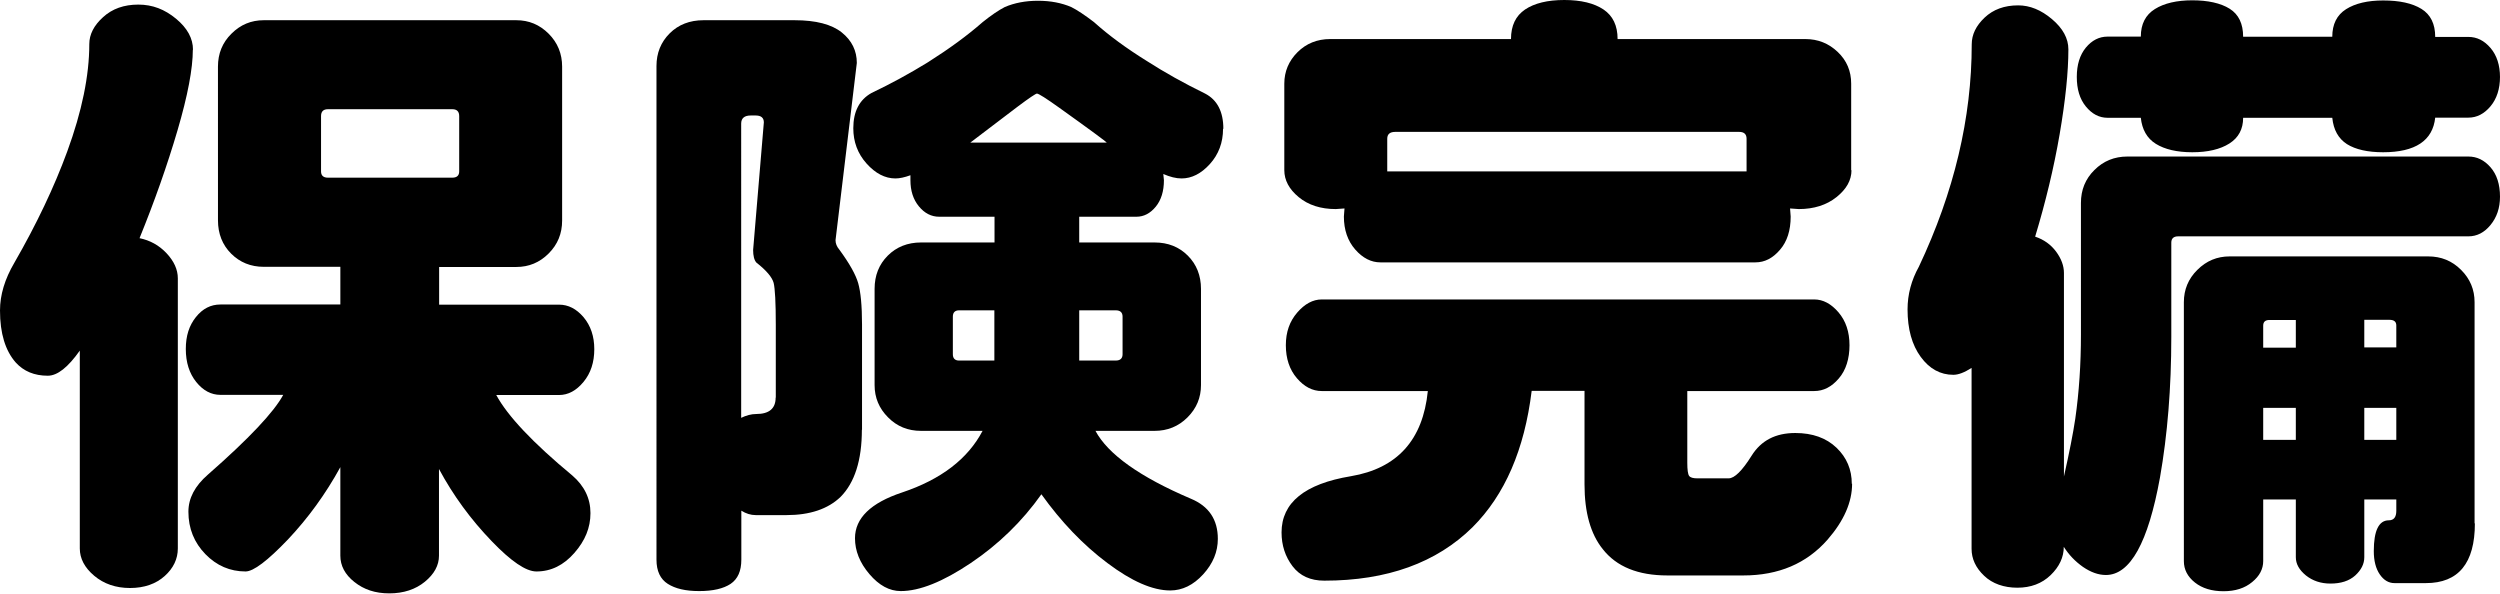 <?xml version="1.0" encoding="UTF-8"?><svg id="_レイヤー_2" xmlns="http://www.w3.org/2000/svg" width="163.22" height="38.76" viewBox="0 0 163.22 38.76"><g id="_レイヤー_1-2"><g><path d="M12.59,3.24c0,1.23-.33,2.99-1,5.27-.67,2.28-1.5,4.63-2.48,7.04,.68,.14,1.27,.46,1.76,.98s.74,1.07,.74,1.64v17.64c0,.68-.29,1.29-.86,1.8s-1.33,.78-2.26,.78-1.71-.27-2.34-.8c-.63-.53-.94-1.13-.94-1.78v-12.92c-.77,1.09-1.46,1.64-2.09,1.64-.88,0-1.57-.29-2.09-.86-.68-.77-1.03-1.9-1.03-3.4,0-1.01,.31-2.05,.94-3.12,1.45-2.52,2.6-4.94,3.45-7.26,.96-2.62,1.44-4.96,1.44-7.01,0-.63,.3-1.22,.9-1.76,.6-.55,1.37-.82,2.3-.82s1.72,.31,2.46,.92,1.11,1.29,1.11,2.03Zm26.21,19.56c0,.85-.23,1.56-.7,2.13-.47,.57-1,.86-1.6,.86h-4.1c.74,1.37,2.39,3.12,4.96,5.25,.79,.68,1.19,1.5,1.19,2.46s-.35,1.8-1.05,2.6-1.52,1.21-2.48,1.21c-.68,0-1.65-.66-2.91-1.97-1.37-1.42-2.52-2.99-3.45-4.72v5.66c0,.63-.31,1.2-.92,1.7s-1.39,.76-2.32,.76-1.66-.25-2.28-.74-.92-1.07-.92-1.72v-5.78c-.96,1.75-2.1,3.32-3.42,4.72-1.33,1.39-2.25,2.09-2.77,2.09-1.01,0-1.89-.38-2.62-1.13s-1.11-1.67-1.11-2.77c0-.88,.42-1.68,1.27-2.42,2.68-2.35,4.32-4.09,4.92-5.21h-4.1c-.6,0-1.13-.28-1.58-.84s-.68-1.28-.68-2.15,.22-1.54,.66-2.09c.44-.55,.97-.82,1.6-.82h7.83v-2.46h-5c-.85,0-1.56-.29-2.13-.86s-.86-1.3-.86-2.17V4.35c0-.85,.29-1.57,.88-2.15,.59-.59,1.29-.88,2.11-.88h16.49c.82,0,1.52,.29,2.11,.88,.59,.59,.88,1.31,.88,2.15V14.4c0,.85-.29,1.56-.88,2.15-.59,.59-1.29,.88-2.11,.88h-5.04v2.46h7.83c.6,0,1.13,.27,1.6,.82,.46,.55,.7,1.24,.7,2.09Zm-8.82-11.61v-3.61c0-.3-.15-.45-.45-.45h-8.12c-.3,0-.45,.15-.45,.45v3.61c0,.27,.15,.41,.45,.41h8.12c.3,0,.45-.14,.45-.41Z"/><path d="M56.27,28.05c0,2-.47,3.46-1.39,4.39-.82,.79-2,1.19-3.53,1.19h-2.01c-.33,0-.64-.1-.94-.29v3.2c0,.74-.23,1.26-.7,1.58-.47,.31-1.15,.47-2.05,.47s-1.56-.16-2.05-.47-.74-.84-.74-1.58V4.31c0-.85,.29-1.56,.86-2.13s1.31-.86,2.21-.86h5.95c1.39,0,2.42,.27,3.08,.8s.98,1.2,.98,1.99l-1.39,11.57c0,.22,.08,.42,.25,.62,.66,.9,1.07,1.63,1.23,2.19s.25,1.46,.25,2.69v6.89Zm-5.62-2.09v-4.76c0-1.45-.05-2.36-.14-2.73-.1-.37-.47-.81-1.13-1.33-.14-.16-.21-.44-.21-.82l.7-8.33c0-.3-.18-.45-.53-.45h-.33c-.41,0-.62,.18-.62,.53V27.28c.33-.16,.66-.25,.98-.25,.85,0,1.27-.36,1.27-1.07Zm29.2-17.55c0,.9-.29,1.67-.86,2.3s-1.19,.94-1.85,.94c-.36,0-.75-.1-1.19-.29l.04,.41c0,.71-.18,1.29-.53,1.72-.36,.44-.78,.66-1.27,.66h-3.73v1.68h4.92c.88,0,1.6,.29,2.17,.86s.86,1.3,.86,2.17v6.28c0,.82-.29,1.52-.88,2.11-.59,.59-1.31,.88-2.15,.88h-3.86c.82,1.53,2.9,3.01,6.23,4.43,1.18,.49,1.76,1.37,1.76,2.62,0,.85-.32,1.62-.96,2.32-.64,.7-1.36,1.05-2.15,1.05-1.15,0-2.52-.6-4.1-1.79-1.59-1.19-3.02-2.69-4.31-4.49-1.26,1.78-2.8,3.27-4.61,4.49-1.82,1.22-3.34,1.83-4.57,1.83-.74,0-1.42-.37-2.05-1.11-.63-.74-.94-1.52-.94-2.34,0-1.31,1.03-2.31,3.08-2.99,2.54-.85,4.29-2.19,5.25-4.02h-4.02c-.85,0-1.57-.29-2.15-.88-.59-.59-.88-1.29-.88-2.11v-6.28c0-.88,.29-1.6,.86-2.17s1.3-.86,2.17-.86h4.8v-1.68h-3.61c-.52,0-.96-.23-1.33-.68s-.55-1.02-.55-1.7v-.33c-.38,.14-.71,.21-.98,.21-.68,0-1.31-.33-1.89-.98s-.86-1.42-.86-2.3c0-1.09,.4-1.86,1.19-2.3,1.26-.6,2.49-1.27,3.69-2.01,1.39-.88,2.58-1.75,3.57-2.62,.55-.44,1.03-.77,1.44-.98,.63-.27,1.35-.41,2.17-.41s1.54,.14,2.17,.41c.38,.19,.88,.52,1.48,.98,.98,.88,2.13,1.72,3.45,2.54,1.15,.74,2.42,1.45,3.81,2.13,.79,.41,1.19,1.18,1.19,2.3Zm-14.93,15.13v-3.28h-2.3c-.27,0-.41,.14-.41,.41v2.46c0,.27,.14,.41,.41,.41h2.3Zm7.34-14.23c-.03-.05-1.05-.81-3.08-2.26-.88-.63-1.37-.94-1.48-.94-.08,0-.51,.29-1.27,.86-1.04,.79-2.06,1.57-3.08,2.34h8.9Zm1.03,13.82v-2.46c0-.27-.15-.41-.45-.41h-2.38v3.28h2.38c.3,0,.45-.14,.45-.41Z"/><path d="M120.92,31.58c0,1.2-.53,2.42-1.6,3.65-1.37,1.56-3.2,2.34-5.5,2.34h-4.96c-1.91,0-3.32-.57-4.22-1.72-.79-.98-1.19-2.39-1.19-4.22v-6.11h-3.45c-.47,3.83-1.75,6.79-3.86,8.9-2.35,2.32-5.58,3.49-9.68,3.49-.9,0-1.59-.31-2.07-.94-.48-.63-.72-1.37-.72-2.21,0-1.94,1.51-3.17,4.53-3.67,3.02-.51,4.7-2.36,5.02-5.56h-6.93c-.6,0-1.14-.28-1.62-.84-.48-.56-.72-1.28-.72-2.15s.25-1.56,.74-2.13,1.03-.86,1.6-.86h32.16c.57,0,1.1,.28,1.58,.84,.48,.56,.72,1.28,.72,2.15s-.23,1.63-.7,2.17c-.47,.55-1,.82-1.6,.82h-8.29v4.68c0,.46,.04,.75,.12,.86s.26,.16,.53,.16h2.05c.38,0,.88-.49,1.5-1.48s1.56-1.48,2.85-1.48c1.12,0,2.02,.32,2.69,.96,.67,.64,1,1.43,1,2.36Zm-.04-20.47c0,.66-.33,1.24-.98,1.76s-1.48,.78-2.46,.78l-.57-.04,.04,.53c0,.9-.23,1.63-.7,2.17-.47,.55-1,.82-1.6,.82h-24.49c-.6,0-1.15-.28-1.64-.84s-.74-1.28-.74-2.15l.04-.53-.57,.04c-.98,0-1.79-.26-2.42-.78-.63-.52-.94-1.11-.94-1.76V5.46c0-.79,.29-1.48,.86-2.05s1.29-.86,2.13-.86h11.81c0-.88,.31-1.52,.92-1.93s1.47-.62,2.56-.62,1.95,.21,2.56,.62,.92,1.05,.92,1.93h12.26c.82,0,1.52,.28,2.11,.84,.59,.56,.88,1.25,.88,2.07v5.66Zm-6.85,.08v-2.13c0-.3-.16-.45-.49-.45h-22.44c-.36,0-.53,.15-.53,.45v2.13h23.46Z"/><path d="M163.22,12.84c0,.74-.21,1.35-.62,1.85s-.89,.74-1.44,.74h-18.95c-.3,0-.45,.14-.45,.41v6.15c0,3.34-.25,6.4-.74,9.19-.77,4.24-1.94,6.36-3.53,6.36-.49,0-.99-.18-1.5-.53-.51-.36-.92-.79-1.25-1.31,0,.68-.29,1.3-.86,1.85s-1.3,.82-2.17,.82-1.63-.26-2.17-.78c-.55-.52-.82-1.11-.82-1.76v-11.81c-.47,.3-.86,.45-1.19,.45-.85,0-1.56-.39-2.13-1.17s-.86-1.81-.86-3.1c0-.98,.25-1.91,.74-2.79,2.3-4.87,3.45-9.71,3.45-14.52,0-.63,.28-1.21,.84-1.74,.56-.53,1.29-.8,2.19-.8,.77,0,1.5,.3,2.21,.9,.71,.6,1.07,1.26,1.07,1.97,0,1.48-.19,3.32-.57,5.54-.38,2.21-.92,4.44-1.6,6.69,.57,.19,1.03,.52,1.37,.98,.34,.46,.51,.93,.51,1.39v13.29c.35-1.56,.6-2.82,.74-3.77,.25-1.75,.37-3.58,.37-5.5V13.25c0-.85,.29-1.57,.88-2.15,.59-.59,1.31-.88,2.15-.88h22.27c.55,0,1.03,.23,1.44,.7s.62,1.11,.62,1.93Zm0-7.83c0,.79-.21,1.44-.62,1.93s-.89,.74-1.44,.74h-2.17c-.16,1.5-1.3,2.26-3.4,2.26-1.01,0-1.8-.18-2.36-.53-.56-.36-.88-.93-.96-1.72h-5.82c0,.74-.3,1.3-.9,1.68-.6,.38-1.41,.57-2.42,.57s-1.8-.19-2.38-.55-.9-.94-.98-1.7h-2.17c-.55,0-1.02-.25-1.42-.74-.4-.49-.59-1.13-.59-1.93s.2-1.43,.59-1.91c.4-.48,.87-.72,1.42-.72h2.17c0-.82,.31-1.42,.92-1.8s1.43-.57,2.44-.57,1.85,.18,2.44,.55c.59,.37,.88,.98,.88,1.83h5.82c0-.82,.3-1.42,.9-1.8,.6-.38,1.41-.57,2.42-.57,1.07,0,1.9,.18,2.5,.55,.6,.37,.9,.98,.9,1.83h2.17c.55,0,1.03,.24,1.44,.72s.62,1.12,.62,1.91Zm-1.64,29.16c0,2.6-1.07,3.9-3.2,3.9h-2.05c-.38,0-.7-.19-.96-.57-.26-.38-.39-.89-.39-1.52,0-1.34,.33-2.01,.98-2.01,.33,0,.49-.21,.49-.62v-.74h-2.09v3.77c0,.44-.2,.83-.59,1.19-.4,.36-.94,.53-1.62,.53-.63,0-1.16-.18-1.6-.53-.44-.36-.66-.75-.66-1.19v-3.77h-2.13v4.02c0,.52-.24,.98-.72,1.37-.48,.4-1.1,.6-1.87,.6s-1.39-.19-1.87-.57c-.48-.38-.72-.85-.72-1.39V19.73c0-.82,.29-1.53,.88-2.11,.59-.59,1.29-.88,2.11-.88h12.96c.85,0,1.56,.29,2.15,.88,.59,.59,.88,1.29,.88,2.11v14.44Zm-11.69-11.48v-1.8h-1.72c-.27,0-.41,.12-.41,.37v1.44h2.13Zm0,6.03v-2.09h-2.13v2.09h2.13Zm6.56-6.03v-1.44c0-.25-.15-.37-.45-.37h-1.64v1.8h2.09Zm0,6.03v-2.09h-2.09v2.09h2.09Z"/></g></g></svg>